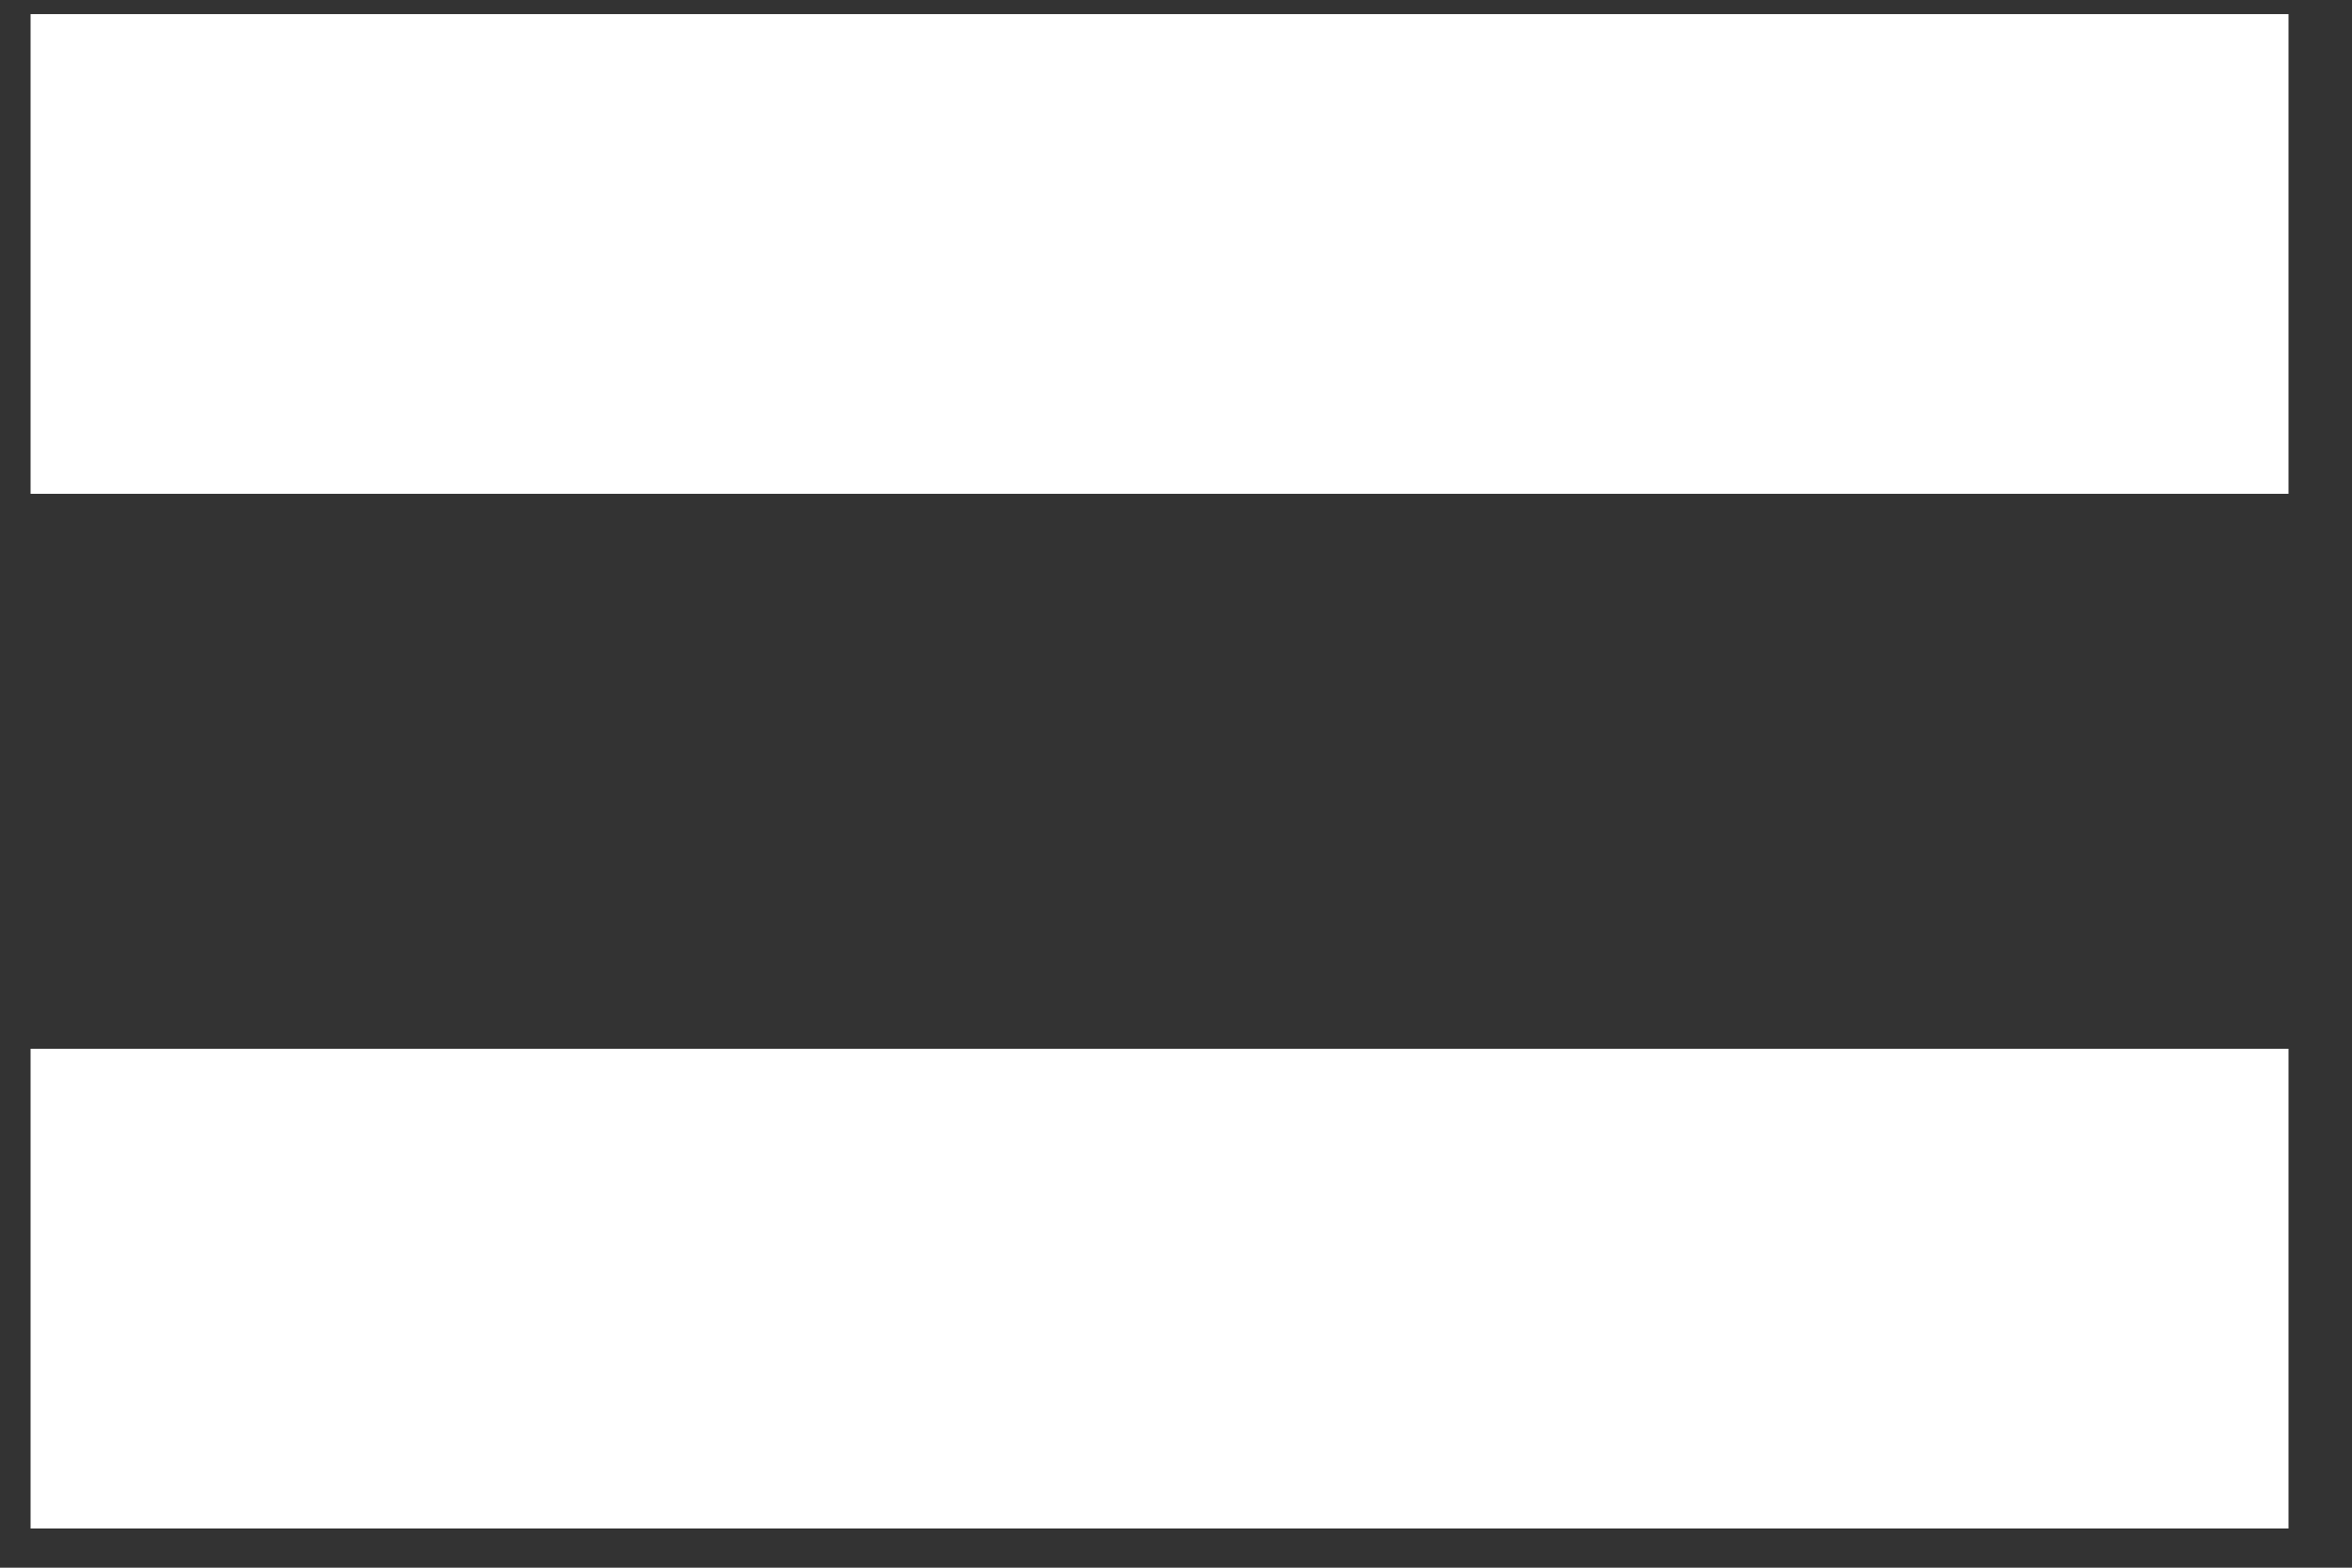 <?xml version="1.0" encoding="UTF-8"?> <svg xmlns="http://www.w3.org/2000/svg" width="24" height="16" viewBox="0 0 24 16" fill="none"><rect x="0" y="0" width="24" height="16" fill="#333333" stroke="none"/> <path d="M0.312 5.04V0.144H23.352V5.04H0.312ZM0.312 15.6V10.704H23.352V15.6H0.312Z" fill="white"></path> </svg> 
